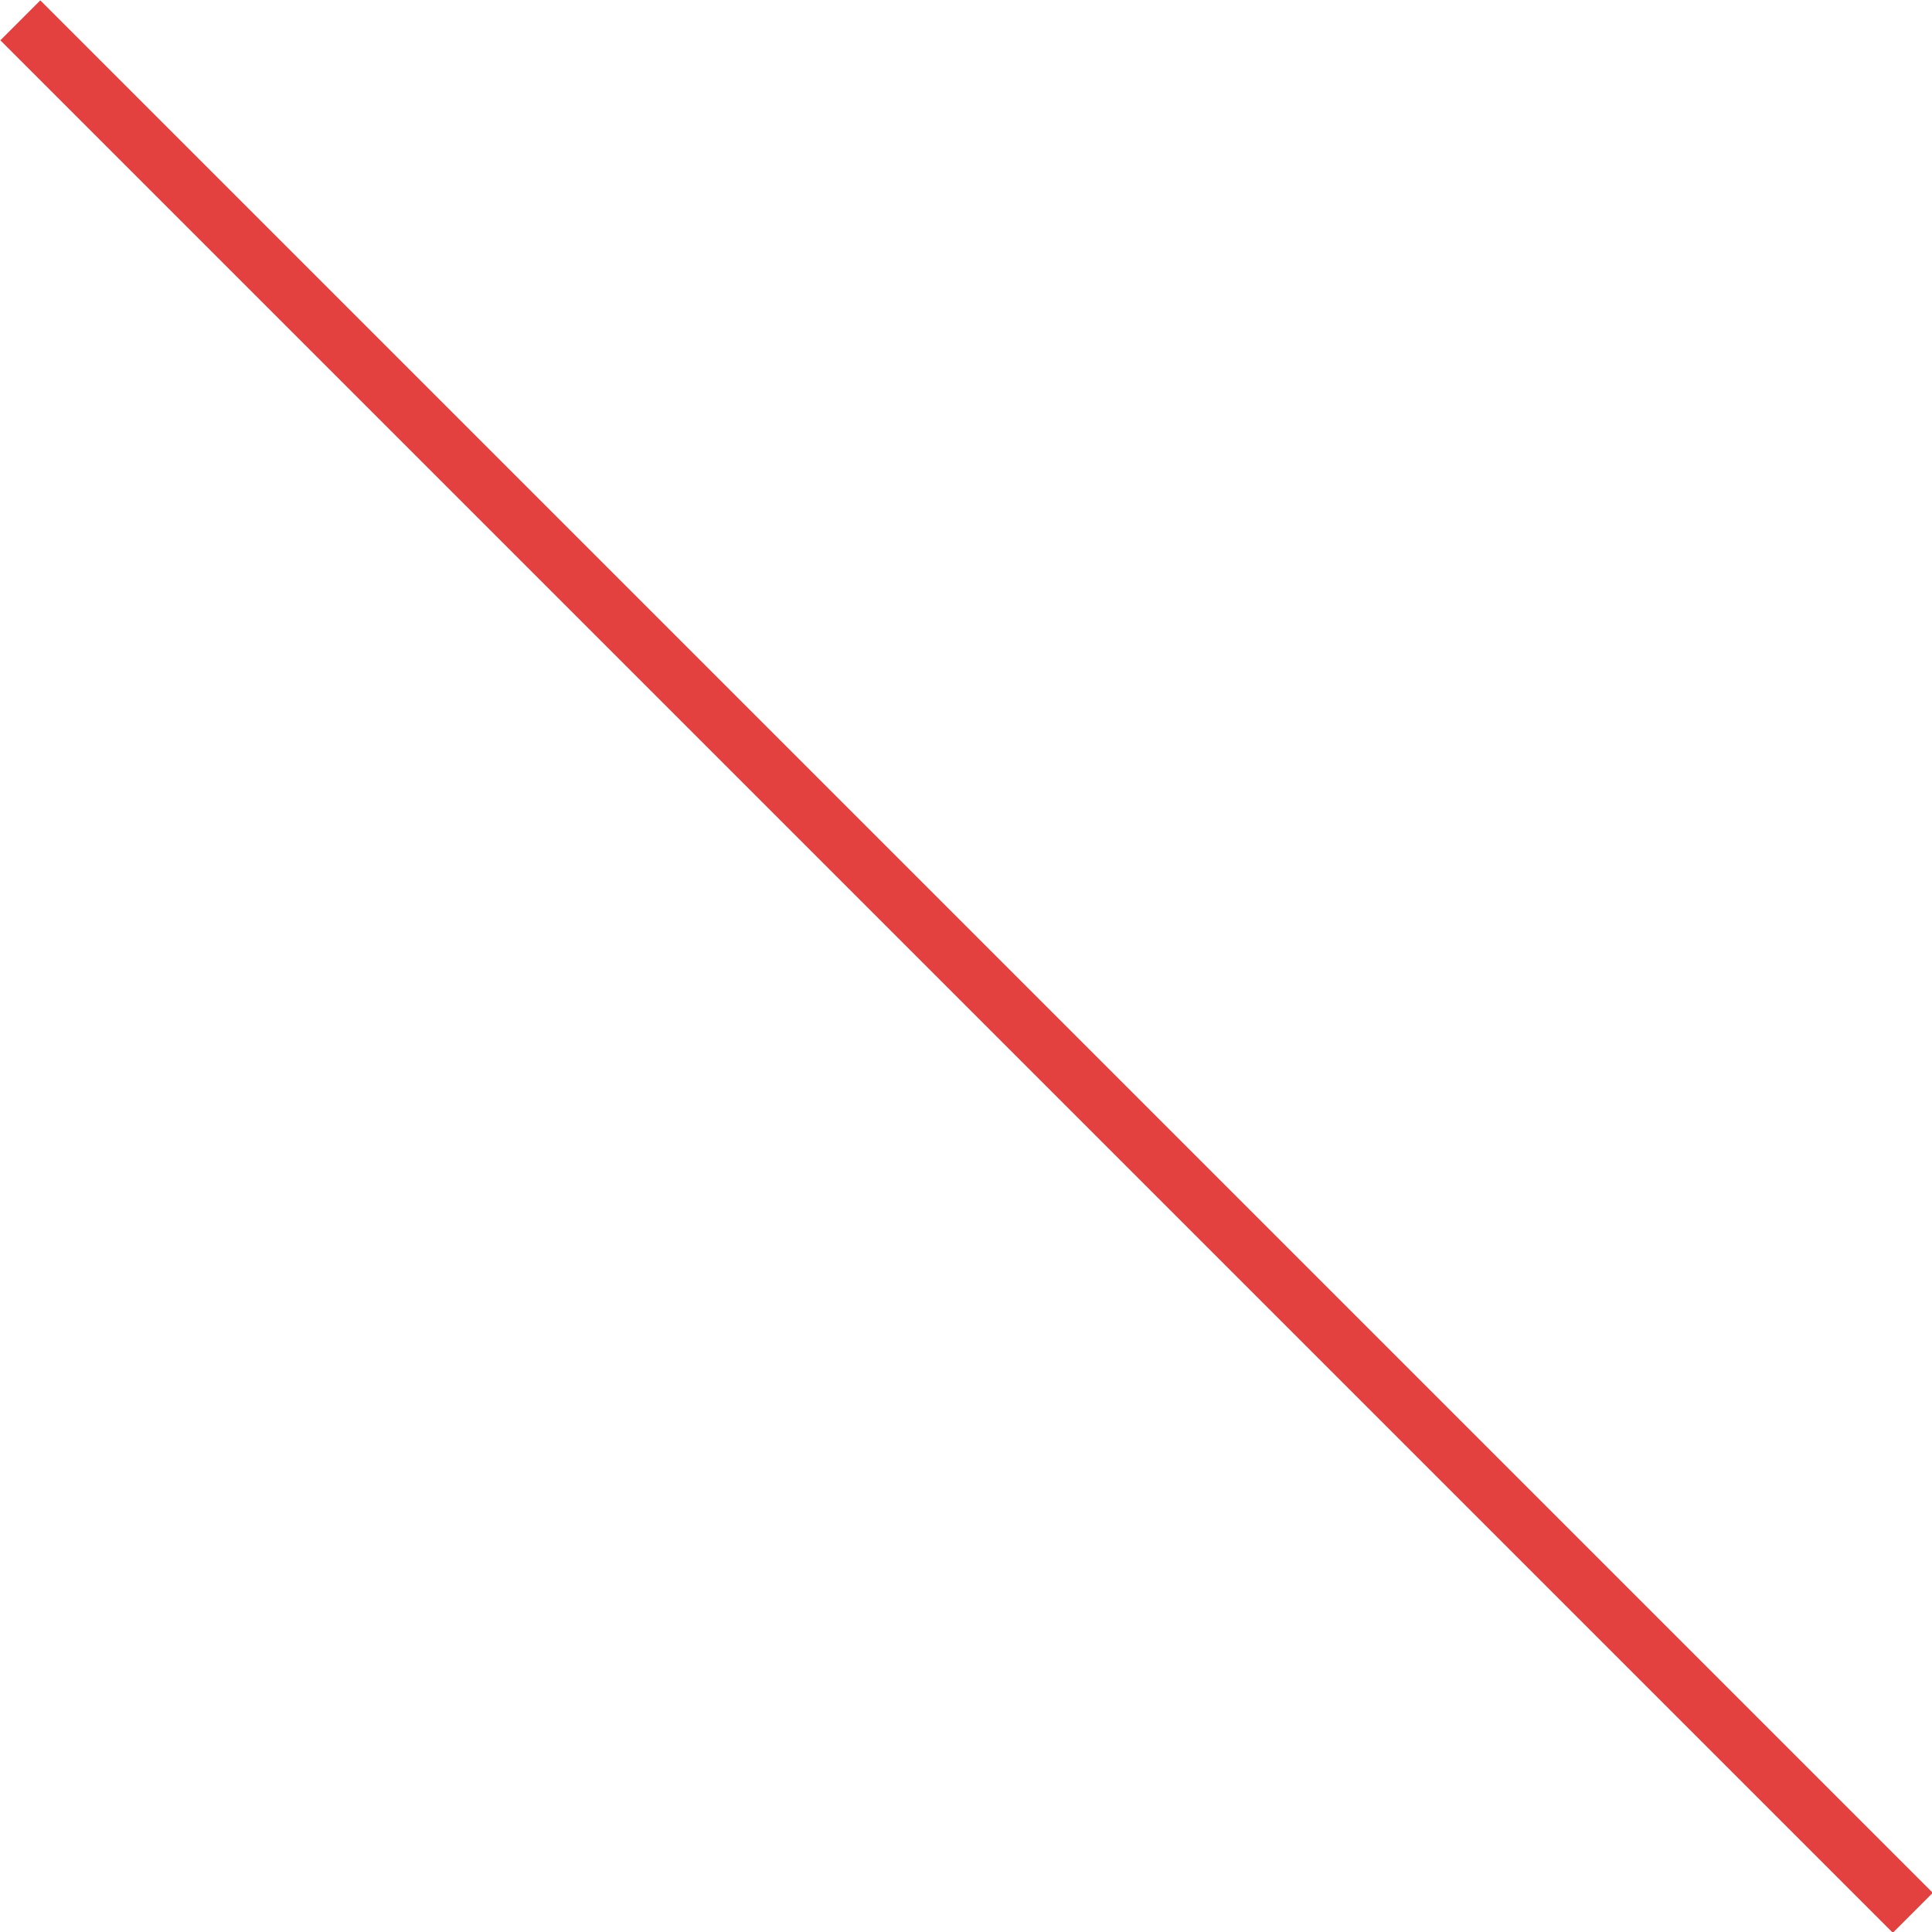 <?xml version="1.0" encoding="utf-8"?>
<!-- Generator: Adobe Illustrator 26.2.1, SVG Export Plug-In . SVG Version: 6.00 Build 0)  -->
<svg version="1.1" id="レイヤー_1" xmlns="http://www.w3.org/2000/svg" xmlns:xlink="http://www.w3.org/1999/xlink" x="0px"
	 y="0px" viewBox="0 0 171 171" style="enable-background:new 0 0 171 171;" xml:space="preserve">
<style type="text/css">
	.st0{fill:none;stroke:#E34040;stroke-width:5;stroke-miterlimit:10;}
</style>
<g id="レイヤー_2_00000132793538425043780390000015521331385540113331_">
	<g id="レイヤー_1-2">
		<line class="st0" x1="1.8" y1="1.8" x2="169.3" y2="169.3"/>
	</g>
</g>
</svg>
